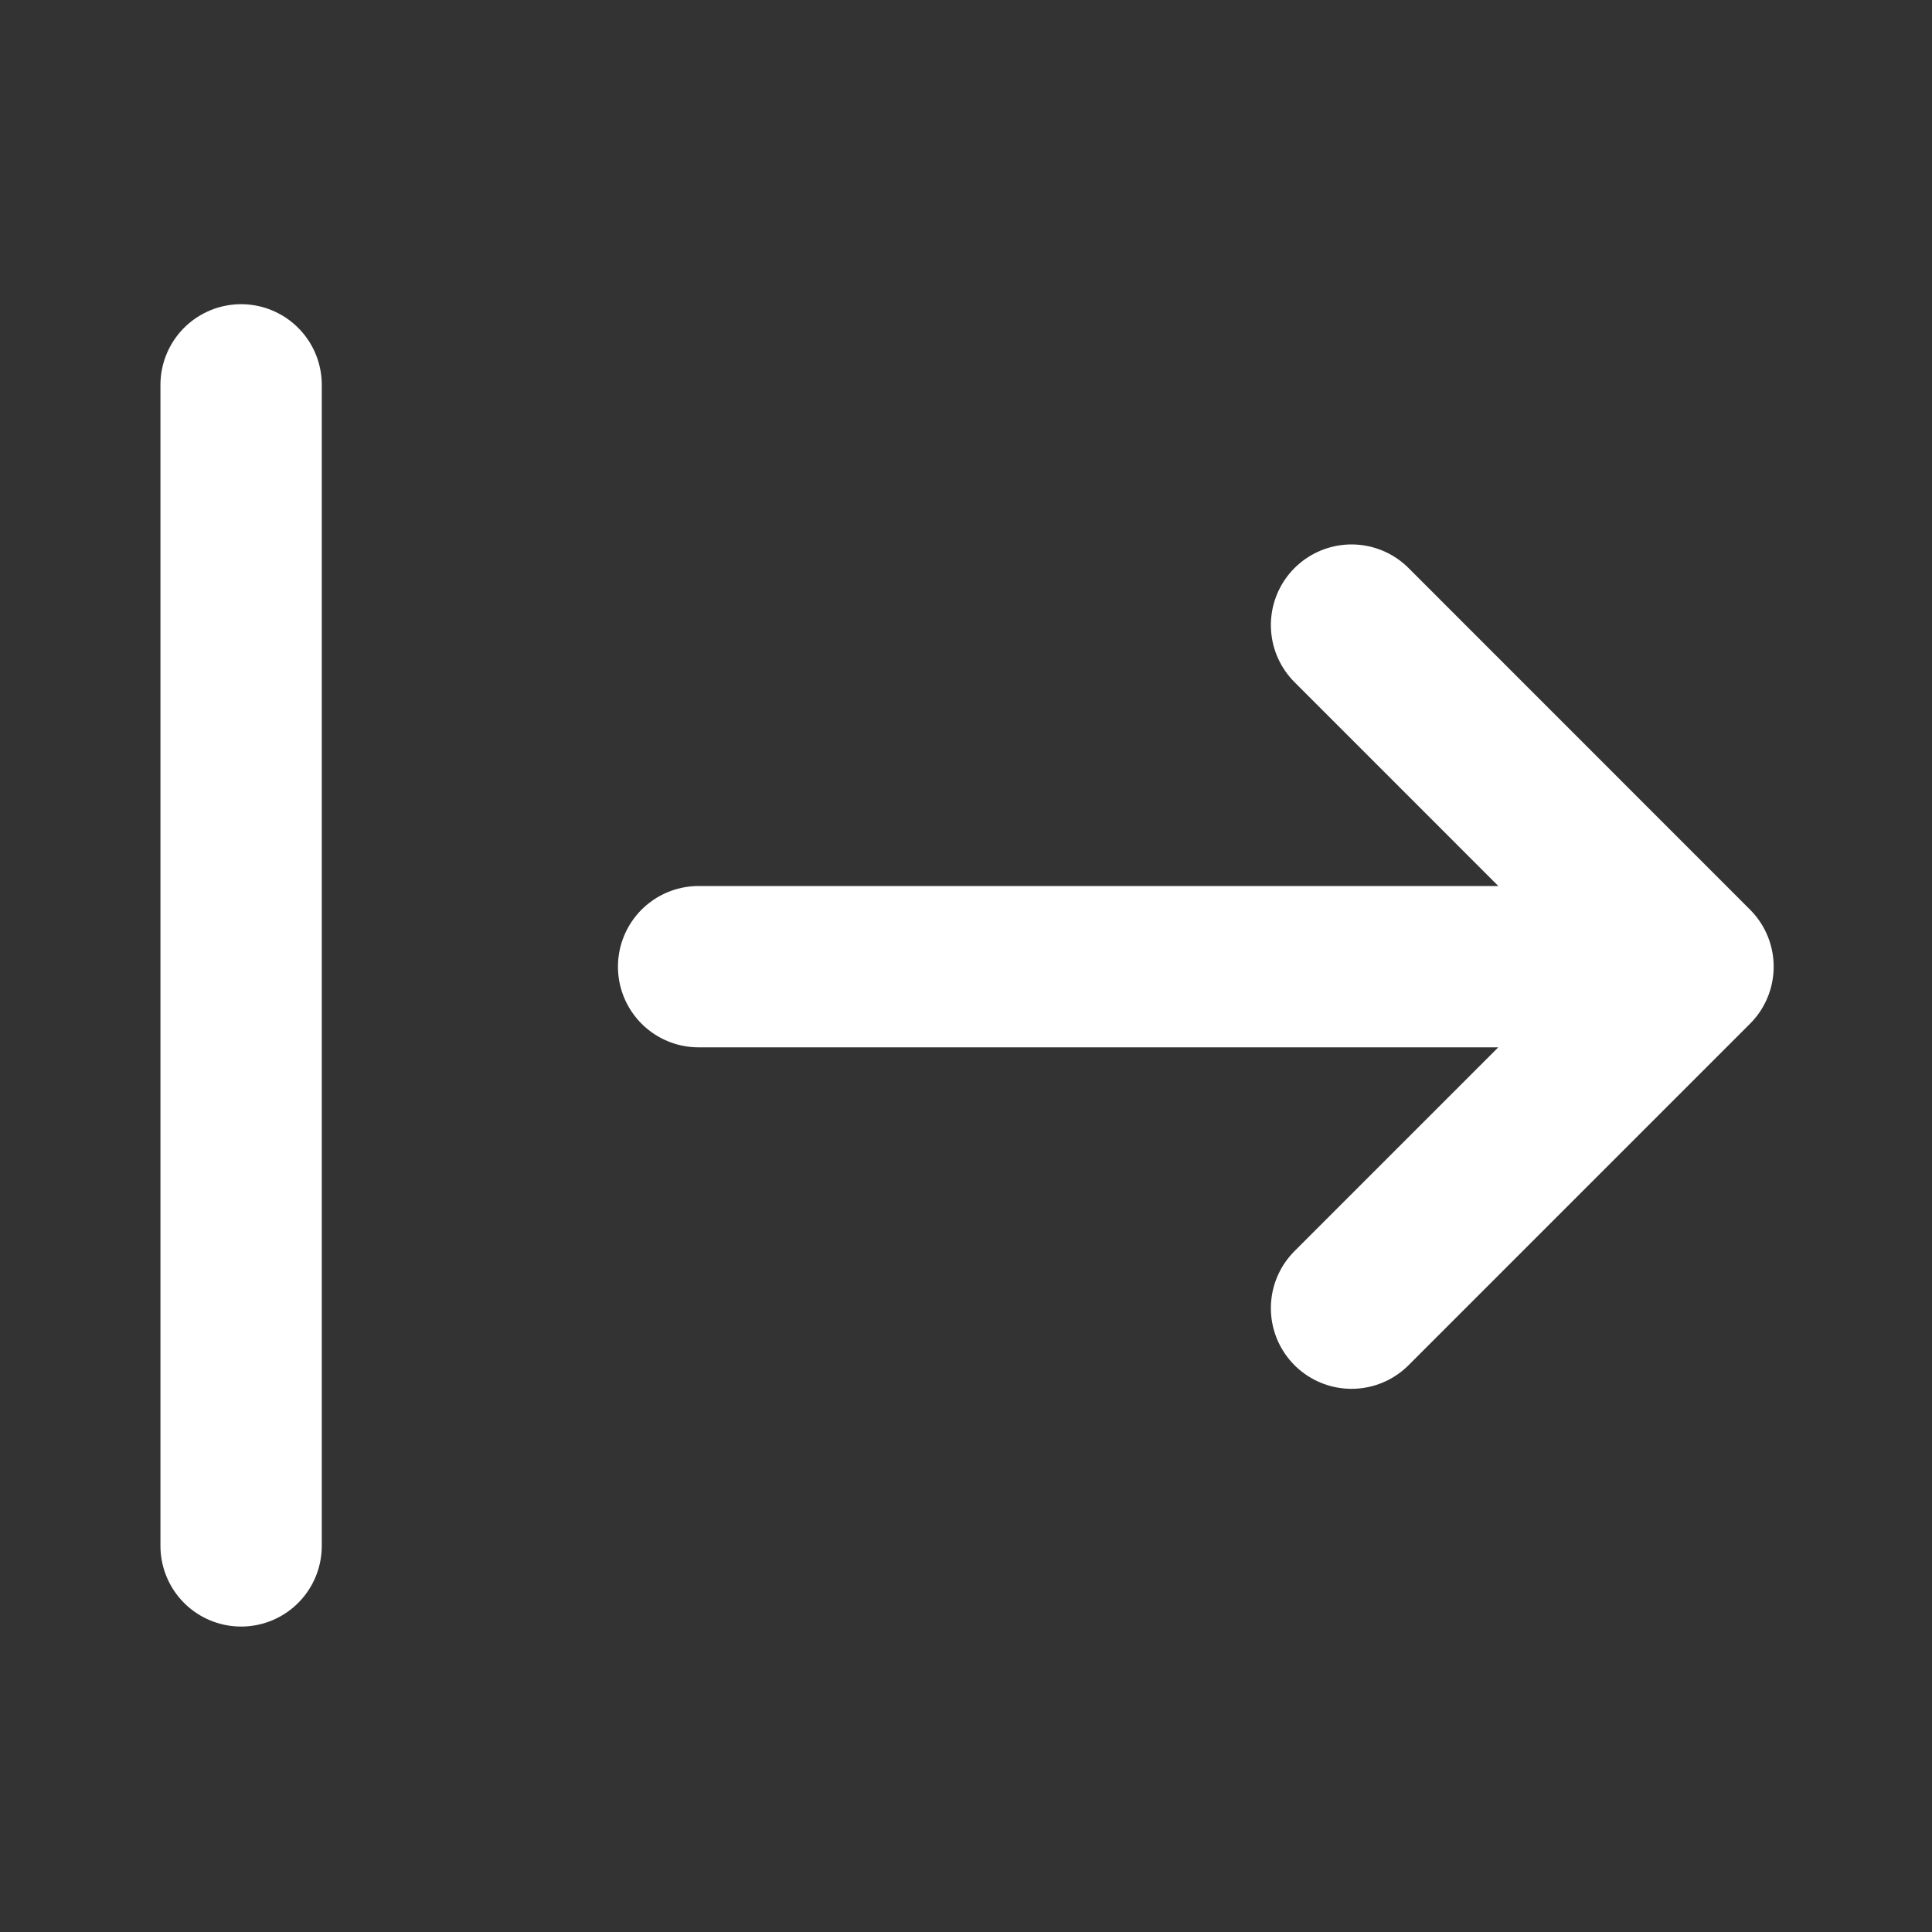 <svg width="20" height="20" viewBox="0 0 20 20" fill="none" xmlns="http://www.w3.org/2000/svg">
    <rect x="0" y="0" width="20" height="20" fill="#333333" stroke="none"/>
    <path d="M2.496 16.003V3.984" stroke="white" stroke-width="1.67" stroke-linecap="round" stroke-linejoin="round"/>
    <path d="M7.232 10.007H17.526M17.526 10.007L13.991 6.471M17.526 10.007L13.991 13.542" stroke="white" stroke-width="1.67" stroke-linecap="round" stroke-linejoin="round"/>
    </svg>
    